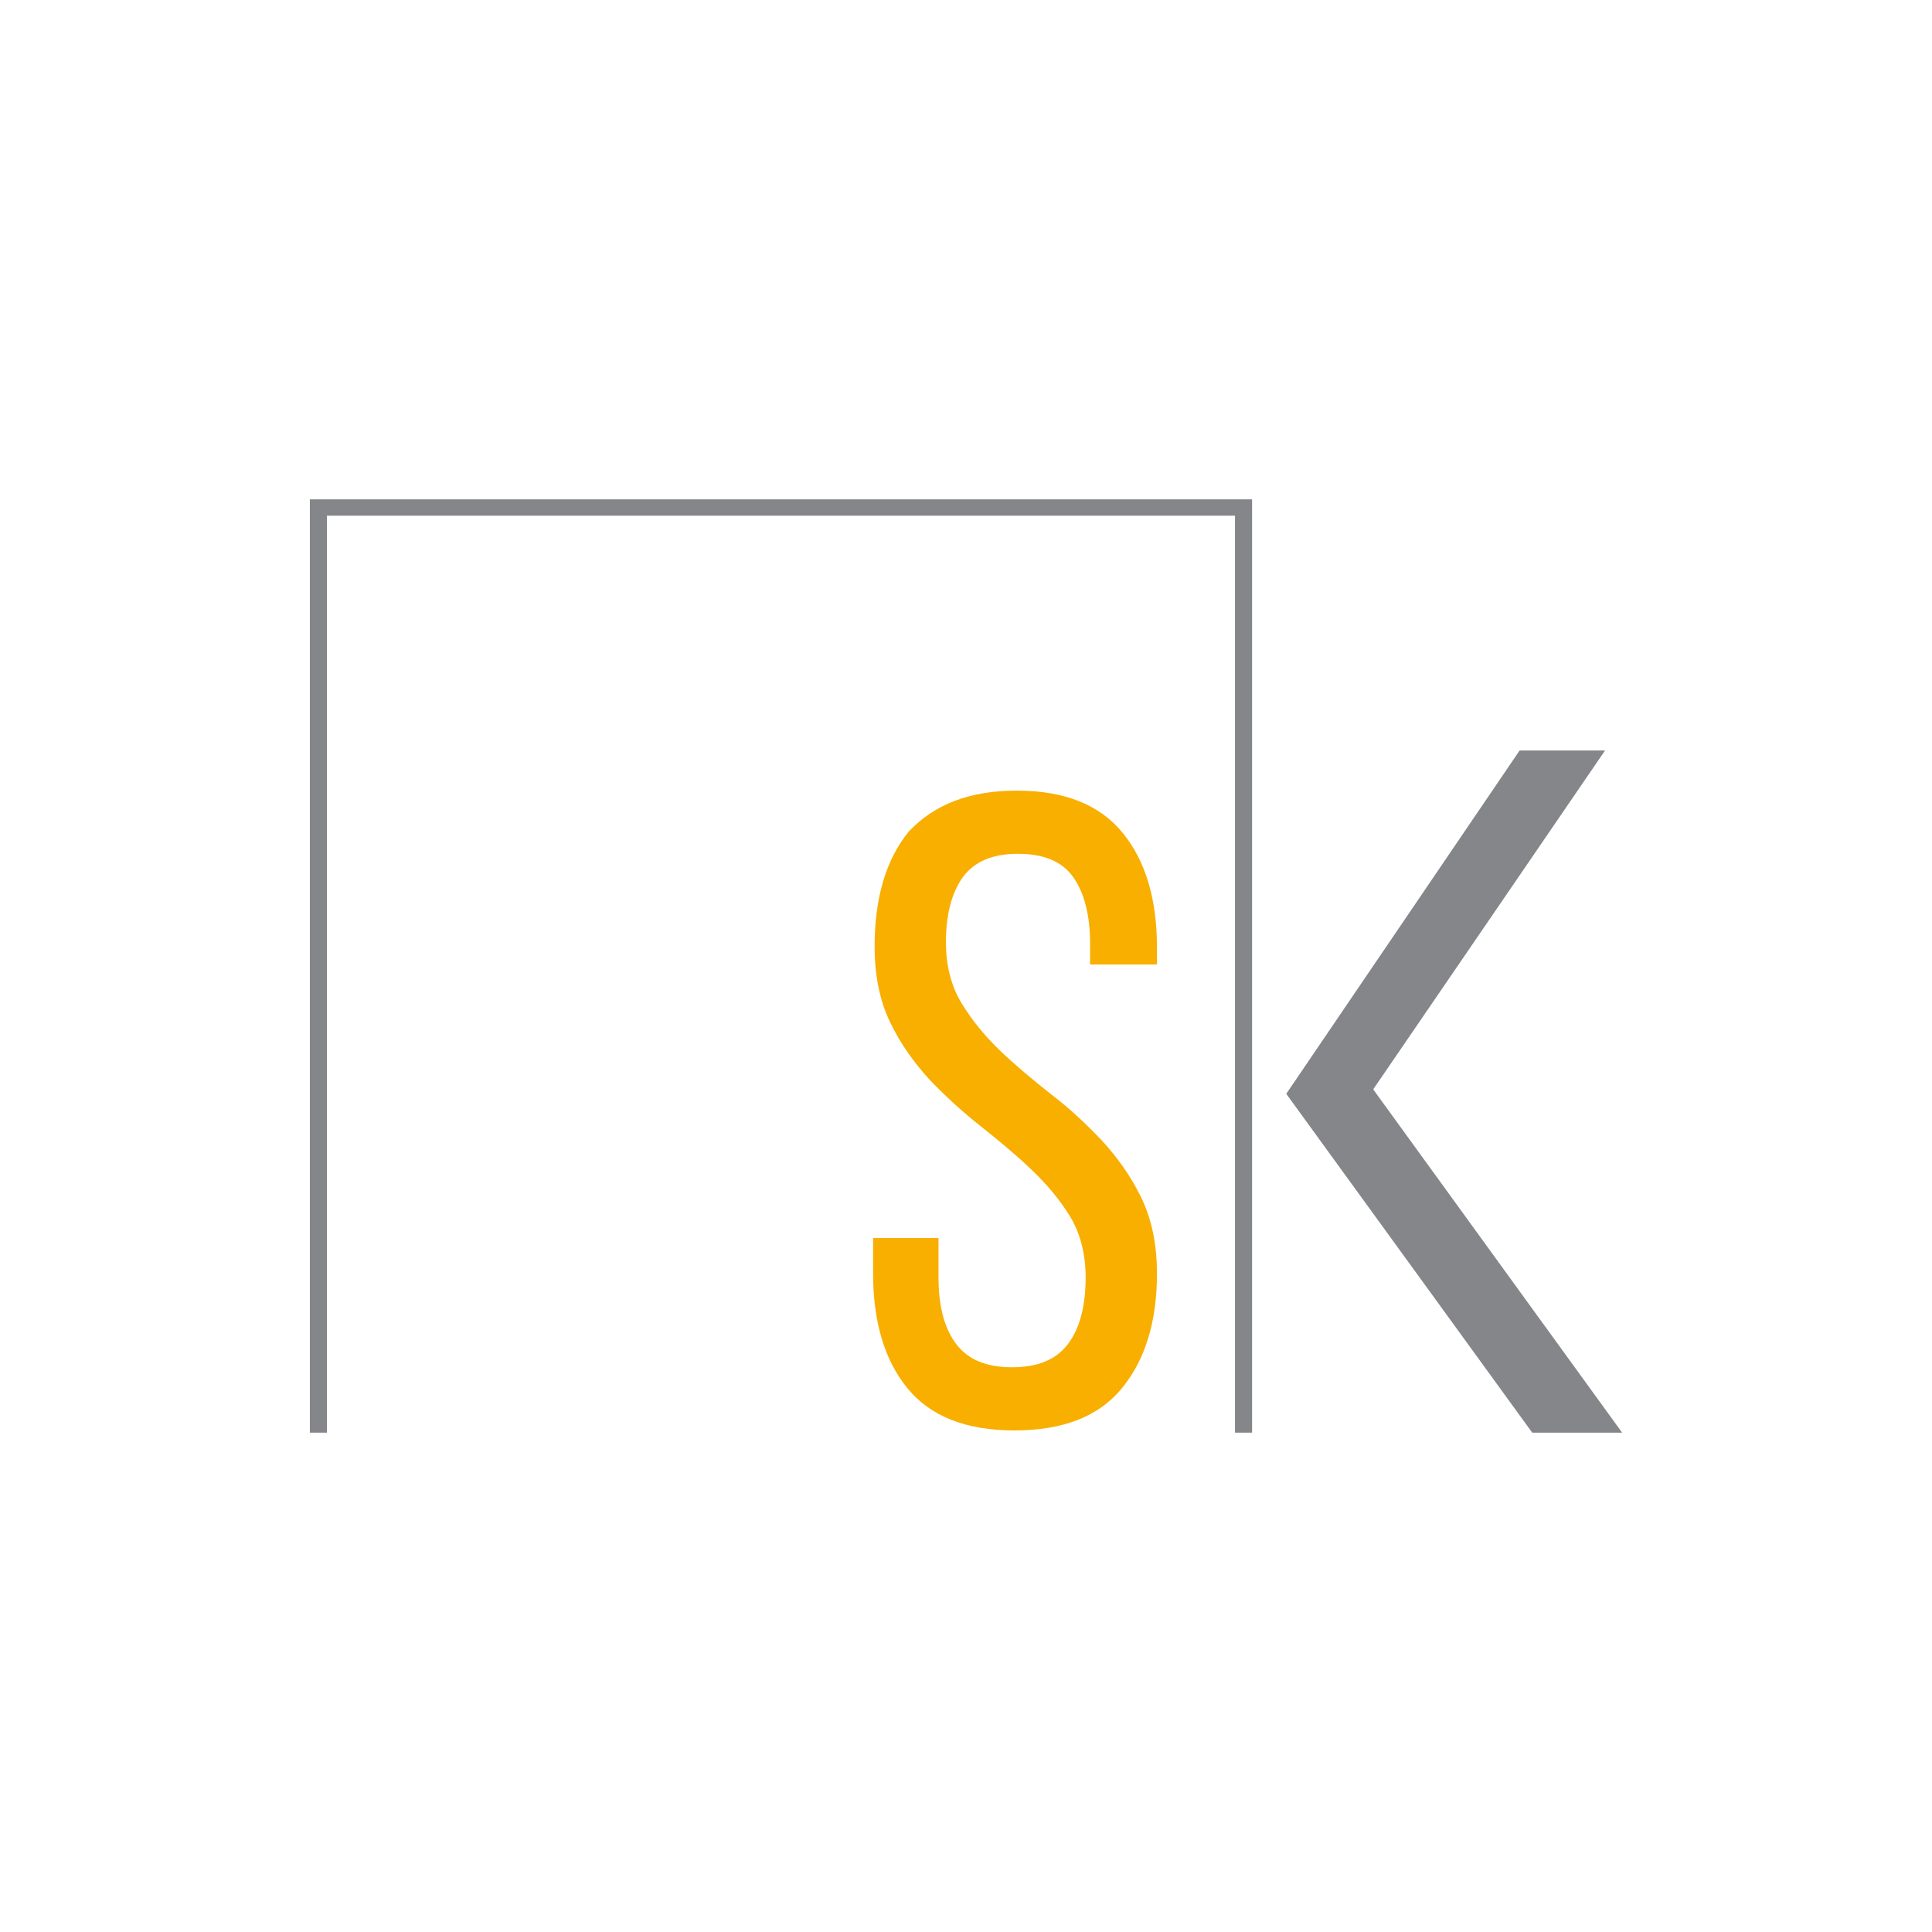 <?xml version="1.0" encoding="utf-8"?>
<!-- Generator: Adobe Illustrator 27.0.1, SVG Export Plug-In . SVG Version: 6.00 Build 0)  -->
<svg version="1.1" id="Layer_1" xmlns="http://www.w3.org/2000/svg" xmlns:xlink="http://www.w3.org/1999/xlink" x="0px" y="0px"
	 viewBox="0 0 260 260" style="enable-background:new 0 0 260 260;" xml:space="preserve">
<style type="text/css">
	.st0{fill:#F8AF00;}
	.st1{fill:#84868A;}
</style>
<g>
	<path class="st0" d="M136.8,106.4c6.5,0,11.2,1.9,14.3,5.7c3.1,3.8,4.6,9,4.6,15.4v2.3h-9v-2.8c0-3.9-0.8-6.9-2.3-9
		c-1.5-2.1-4-3.1-7.4-3.1c-3.4,0-5.8,1-7.4,3.1c-1.5,2.1-2.3,5-2.3,8.8c0,3.1,0.7,5.9,2.1,8.2c1.4,2.3,3.2,4.5,5.3,6.5
		c2.1,2,4.4,3.9,6.8,5.8c2.5,1.9,4.7,4,6.8,6.2c2.1,2.3,3.9,4.8,5.3,7.7c1.4,2.9,2.1,6.3,2.1,10.2c0,6.5-1.6,11.6-4.7,15.4
		c-3.1,3.8-7.9,5.7-14.5,5.7c-6.5,0-11.3-1.9-14.4-5.7c-3.1-3.8-4.6-9-4.6-15.4v-4.8h8.8v5.3c0,3.9,0.8,6.9,2.4,9
		c1.6,2.1,4.1,3.1,7.5,3.1s5.9-1,7.5-3.1c1.6-2.1,2.4-5.1,2.4-9c0-3.1-0.7-5.9-2.1-8.2c-1.4-2.3-3.2-4.4-5.3-6.4
		c-2.1-2-4.4-3.9-6.8-5.8c-2.4-1.9-4.7-4-6.8-6.2c-2.1-2.3-3.9-4.8-5.3-7.7c-1.4-2.9-2.1-6.3-2.1-10.2c0-6.5,1.5-11.7,4.6-15.5
		C125.7,108.3,130.4,106.4,136.8,106.4"/>
	<polygon class="st1" points="204.5,101 216,101 184.8,146.6 218.3,192.8 206.2,192.8 173.1,147.2 	"/>
	<polygon class="st1" points="41.7,67.2 41.7,192.8 44,192.8 44,69.4 166.2,69.4 166.2,192.8 168.5,192.8 168.5,67.2 	"/>
</g>
</svg>
